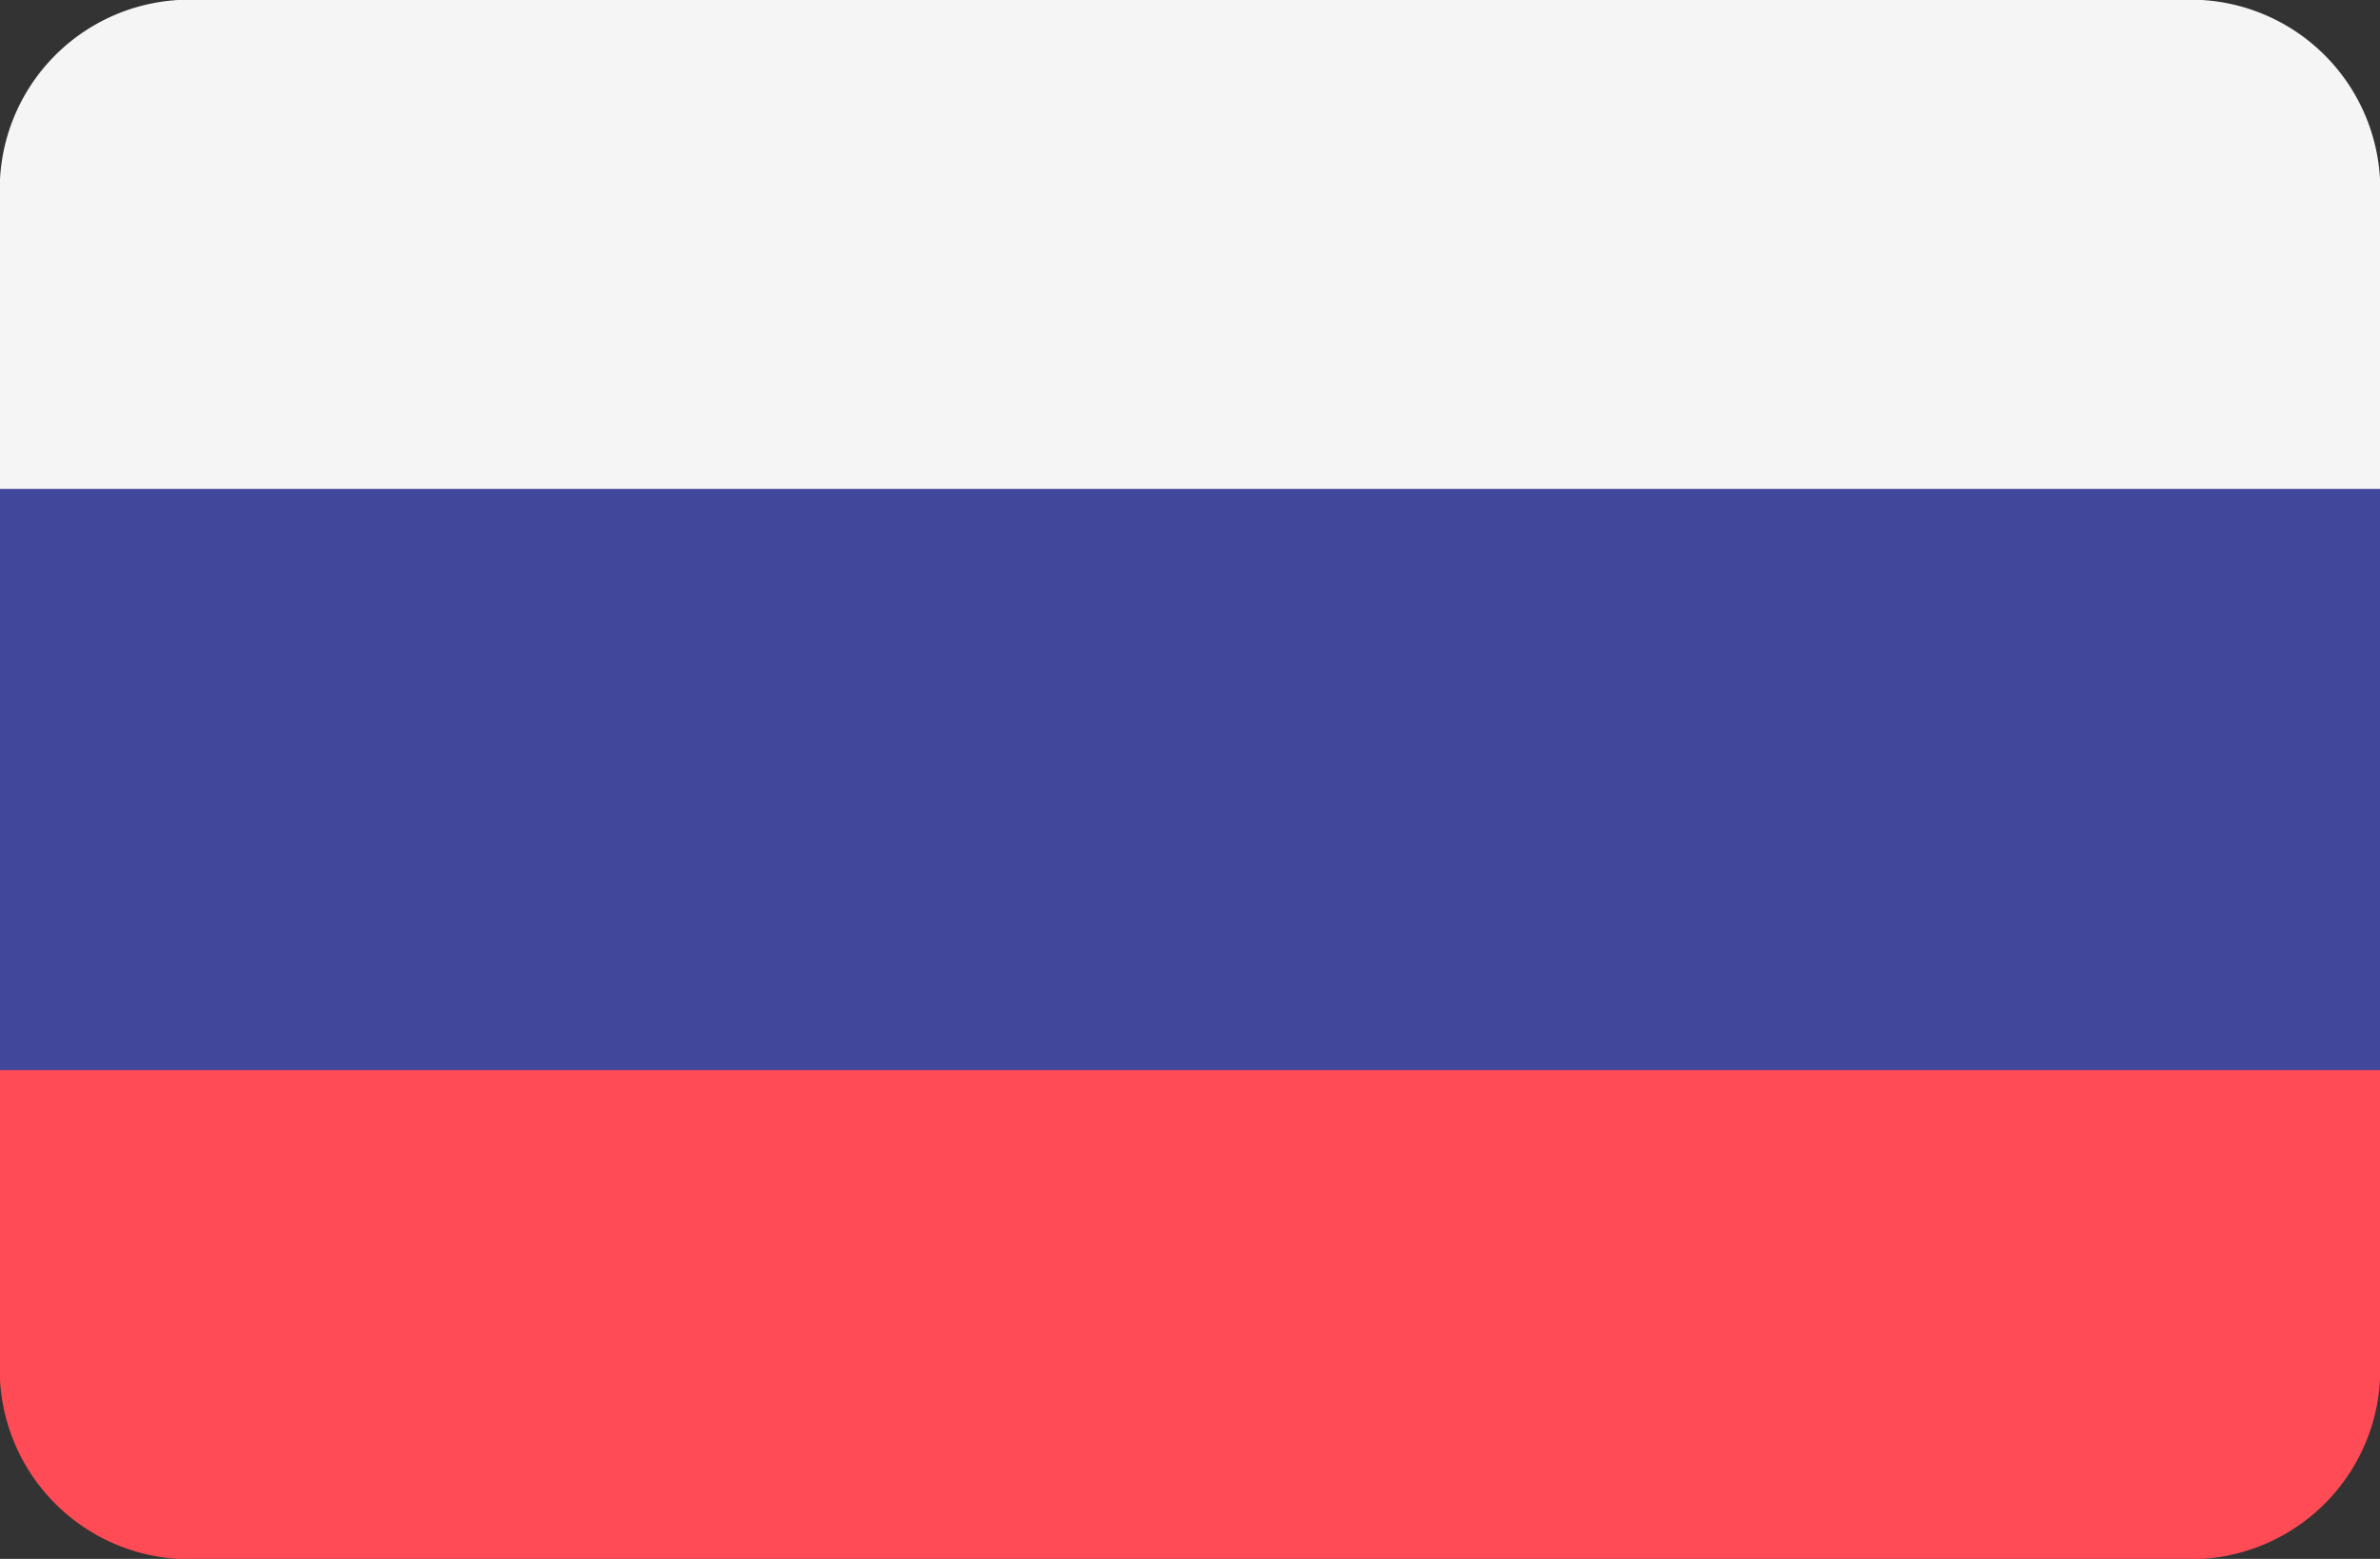 <svg xmlns="http://www.w3.org/2000/svg" width="25" height="16.379" viewBox="0 0 25 16.379"><rect x="0" y="0" width="25" height="16.379" fill="#333333" stroke="none"/><defs><style>.a{fill:#f5f5f5;}.b{fill:#ff4b55;}.c{fill:#41479b;}</style></defs><path class="a" d="M23.128,88.276H1.872A1.992,1.992,0,0,0,0,90.37v4.012H25V90.37A1.992,1.992,0,0,0,23.128,88.276Z" transform="translate(0 -88.276)"/><path class="b" d="M0,315.92a1.992,1.992,0,0,0,1.872,2.094H23.128A1.992,1.992,0,0,0,25,315.92v-4.012H0Z" transform="translate(0 -301.635)"/><rect class="c" width="25" height="6.106" transform="translate(0 5.137)"/></svg>